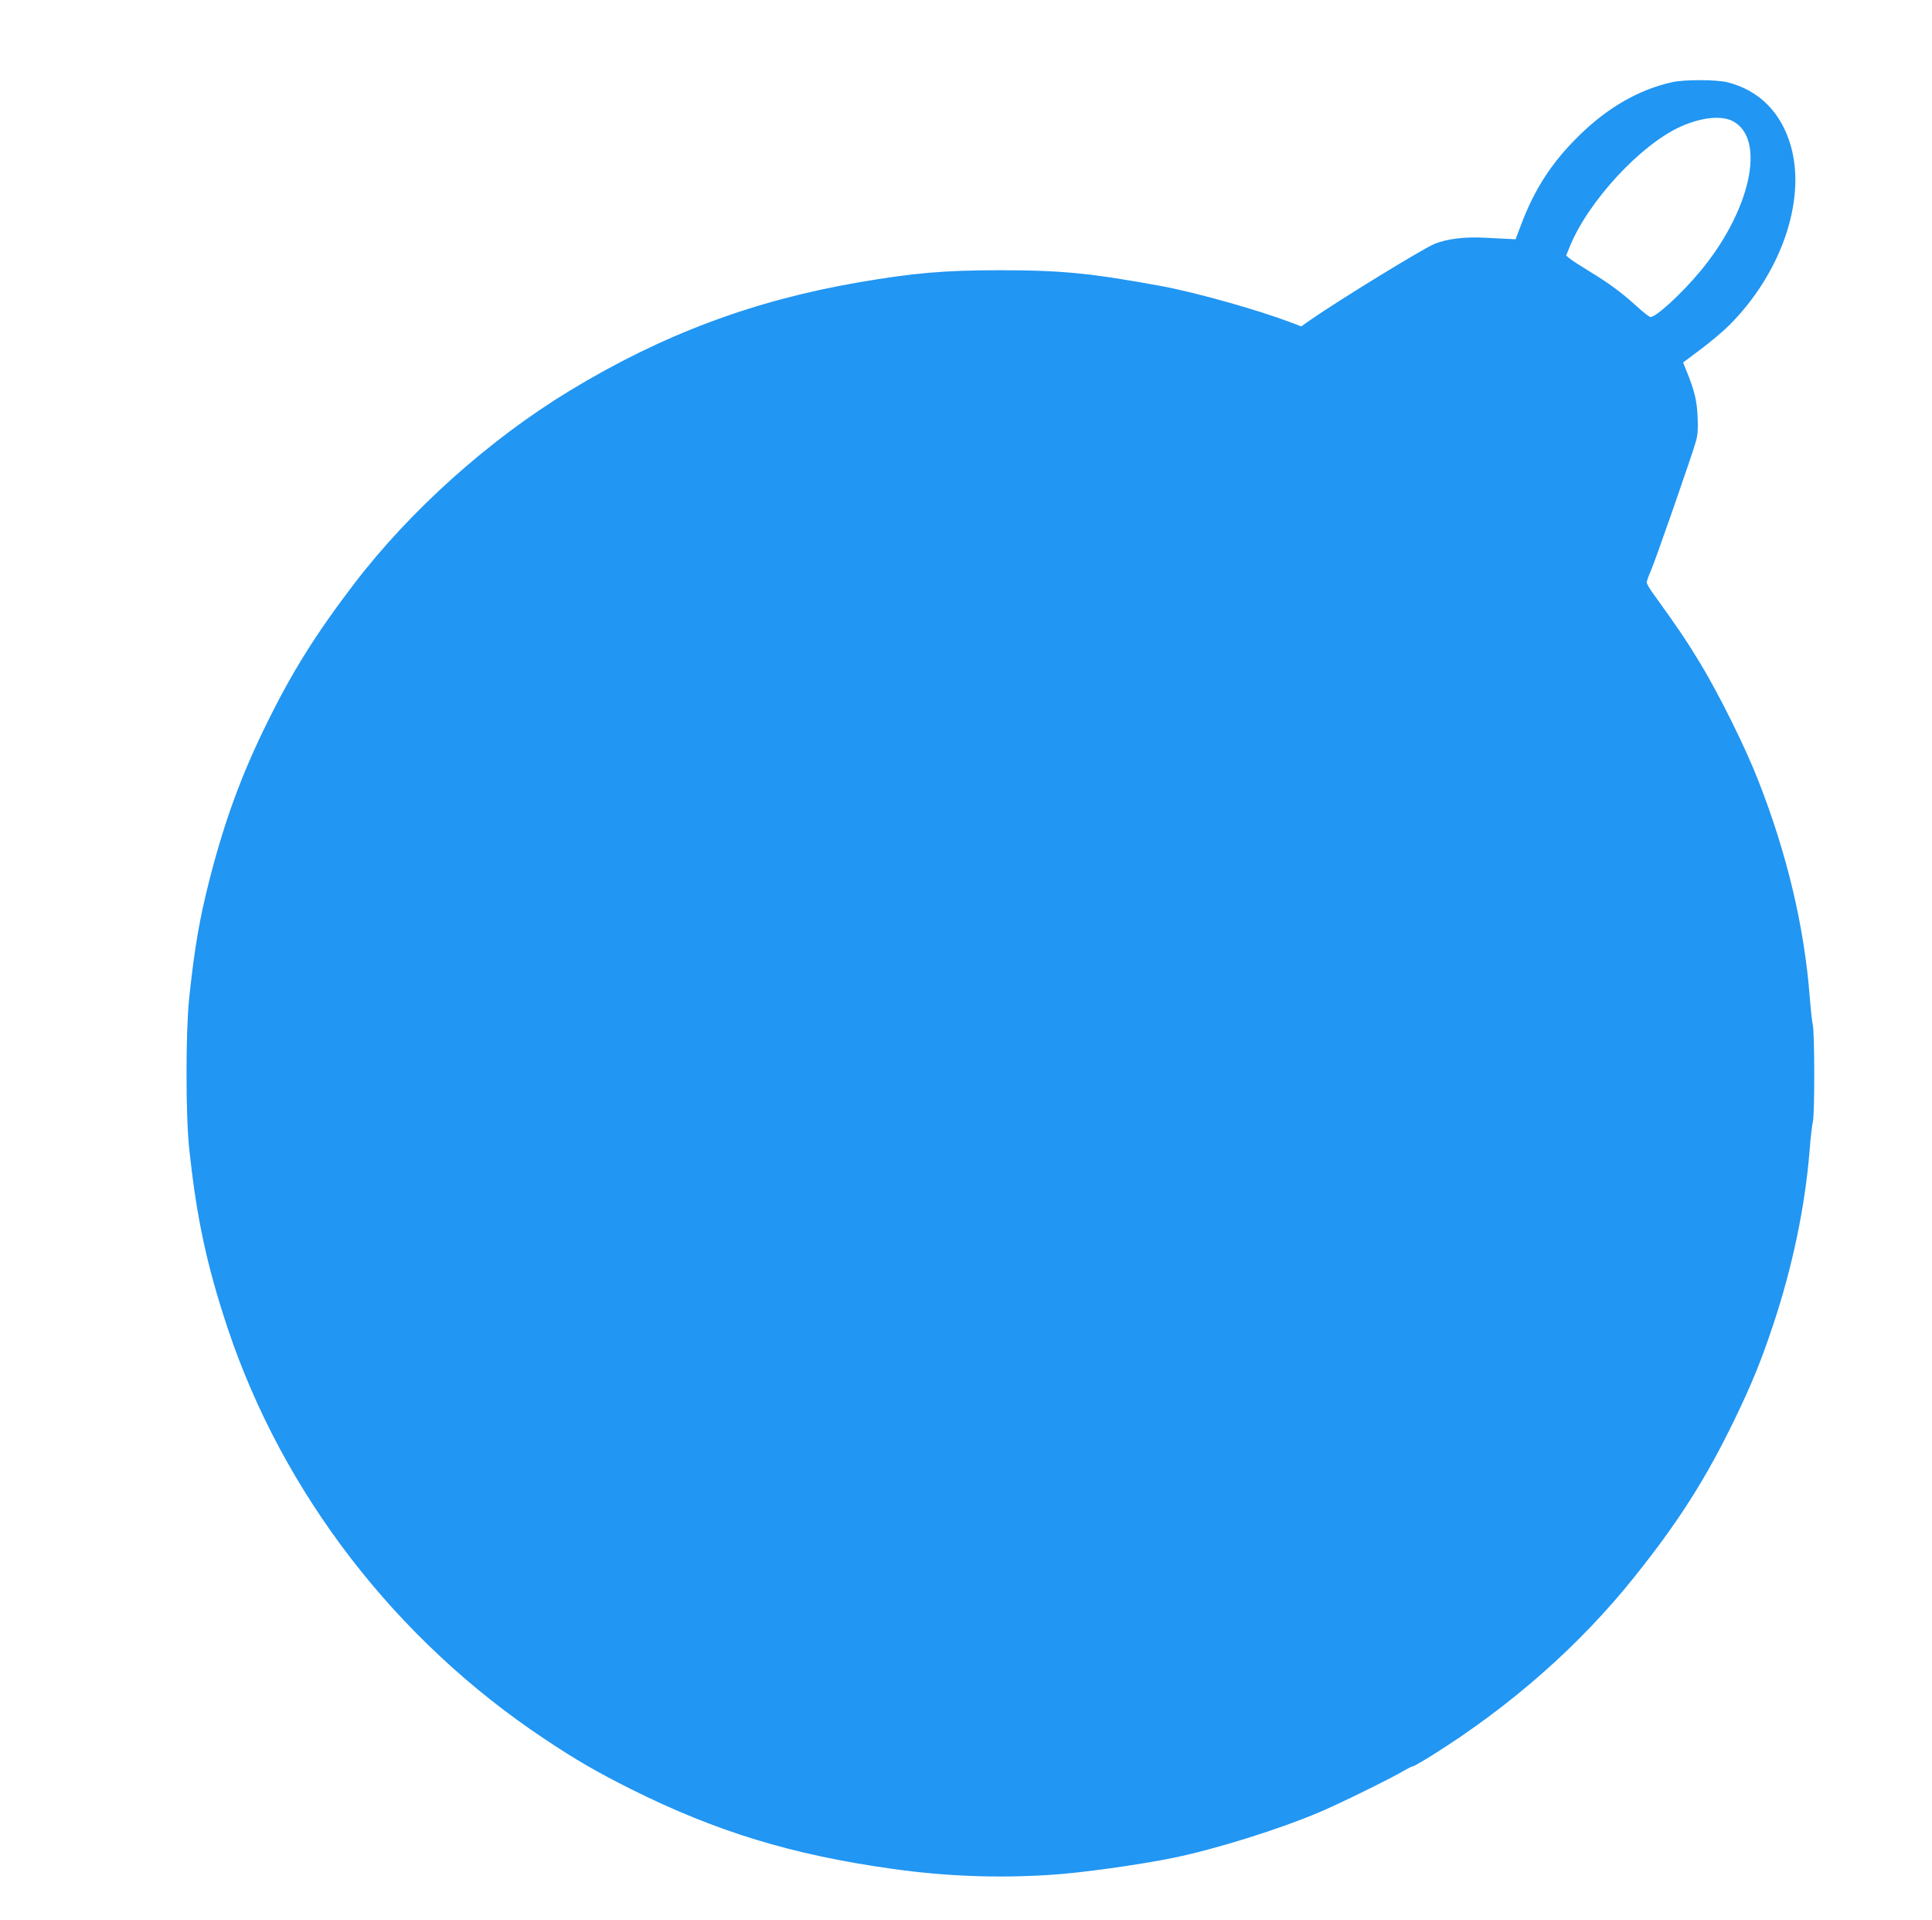 <?xml version="1.0" standalone="no"?>
<!DOCTYPE svg PUBLIC "-//W3C//DTD SVG 20010904//EN"
 "http://www.w3.org/TR/2001/REC-SVG-20010904/DTD/svg10.dtd">
<svg version="1.0" xmlns="http://www.w3.org/2000/svg"
 width="1280pt" height="1272pt" viewBox="0 0 1280 1272"
 preserveAspectRatio="xMidYMid meet">
<g transform="translate(0,1272) scale(0.1,-0.1)"
fill="#2196f3" stroke="none">
<path d="M11080 12176 c-222 -49 -429 -168 -620 -356 -178 -175 -292 -350
-381 -585 l-38 -100 -38 2 c-21 1 -94 5 -163 8 -133 8 -255 -7 -337 -41 -81
-34 -637 -375 -825 -506 l-57 -40 -68 26 c-222 84 -624 197 -853 240 -468 86
-664 106 -1075 106 -368 0 -573 -18 -940 -81 -695 -120 -1299 -346 -1907 -715
-535 -324 -1061 -795 -1434 -1284 -251 -329 -407 -578 -573 -915 -170 -343
-284 -654 -384 -1046 -65 -254 -99 -451 -134 -784 -23 -222 -23 -767 0 -987
48 -460 117 -781 256 -1198 366 -1094 1113 -2063 2096 -2717 211 -141 350
-221 575 -334 565 -282 1066 -435 1730 -528 356 -50 697 -63 1050 -40 198 12
592 67 820 114 276 57 692 187 959 300 127 53 477 225 559 274 29 17 57 31 63
31 6 0 65 34 132 76 520 326 977 729 1339 1183 291 364 469 645 659 1036 117
242 178 393 257 630 129 387 213 792 242 1165 6 80 16 161 21 181 12 48 12
587 -1 641 -5 24 -14 106 -20 183 -36 468 -151 951 -341 1435 -88 225 -259
569 -389 784 -90 148 -147 232 -313 462 -20 28 -37 58 -37 66 0 9 12 42 26 74
29 64 276 774 301 864 11 40 14 84 10 160 -4 105 -21 174 -75 307 l-21 52 115
86 c63 47 148 118 188 158 343 341 511 822 413 1182 -62 226 -209 376 -422
430 -72 18 -284 19 -365 1z m401 -259 c223 -118 116 -599 -223 -1002 -121
-144 -286 -295 -323 -295 -7 0 -48 31 -90 70 -101 92 -184 153 -312 231 -58
35 -117 73 -131 85 l-26 21 24 59 c121 299 470 677 736 796 137 61 269 75 345
35z"/>
</g>
</svg>
